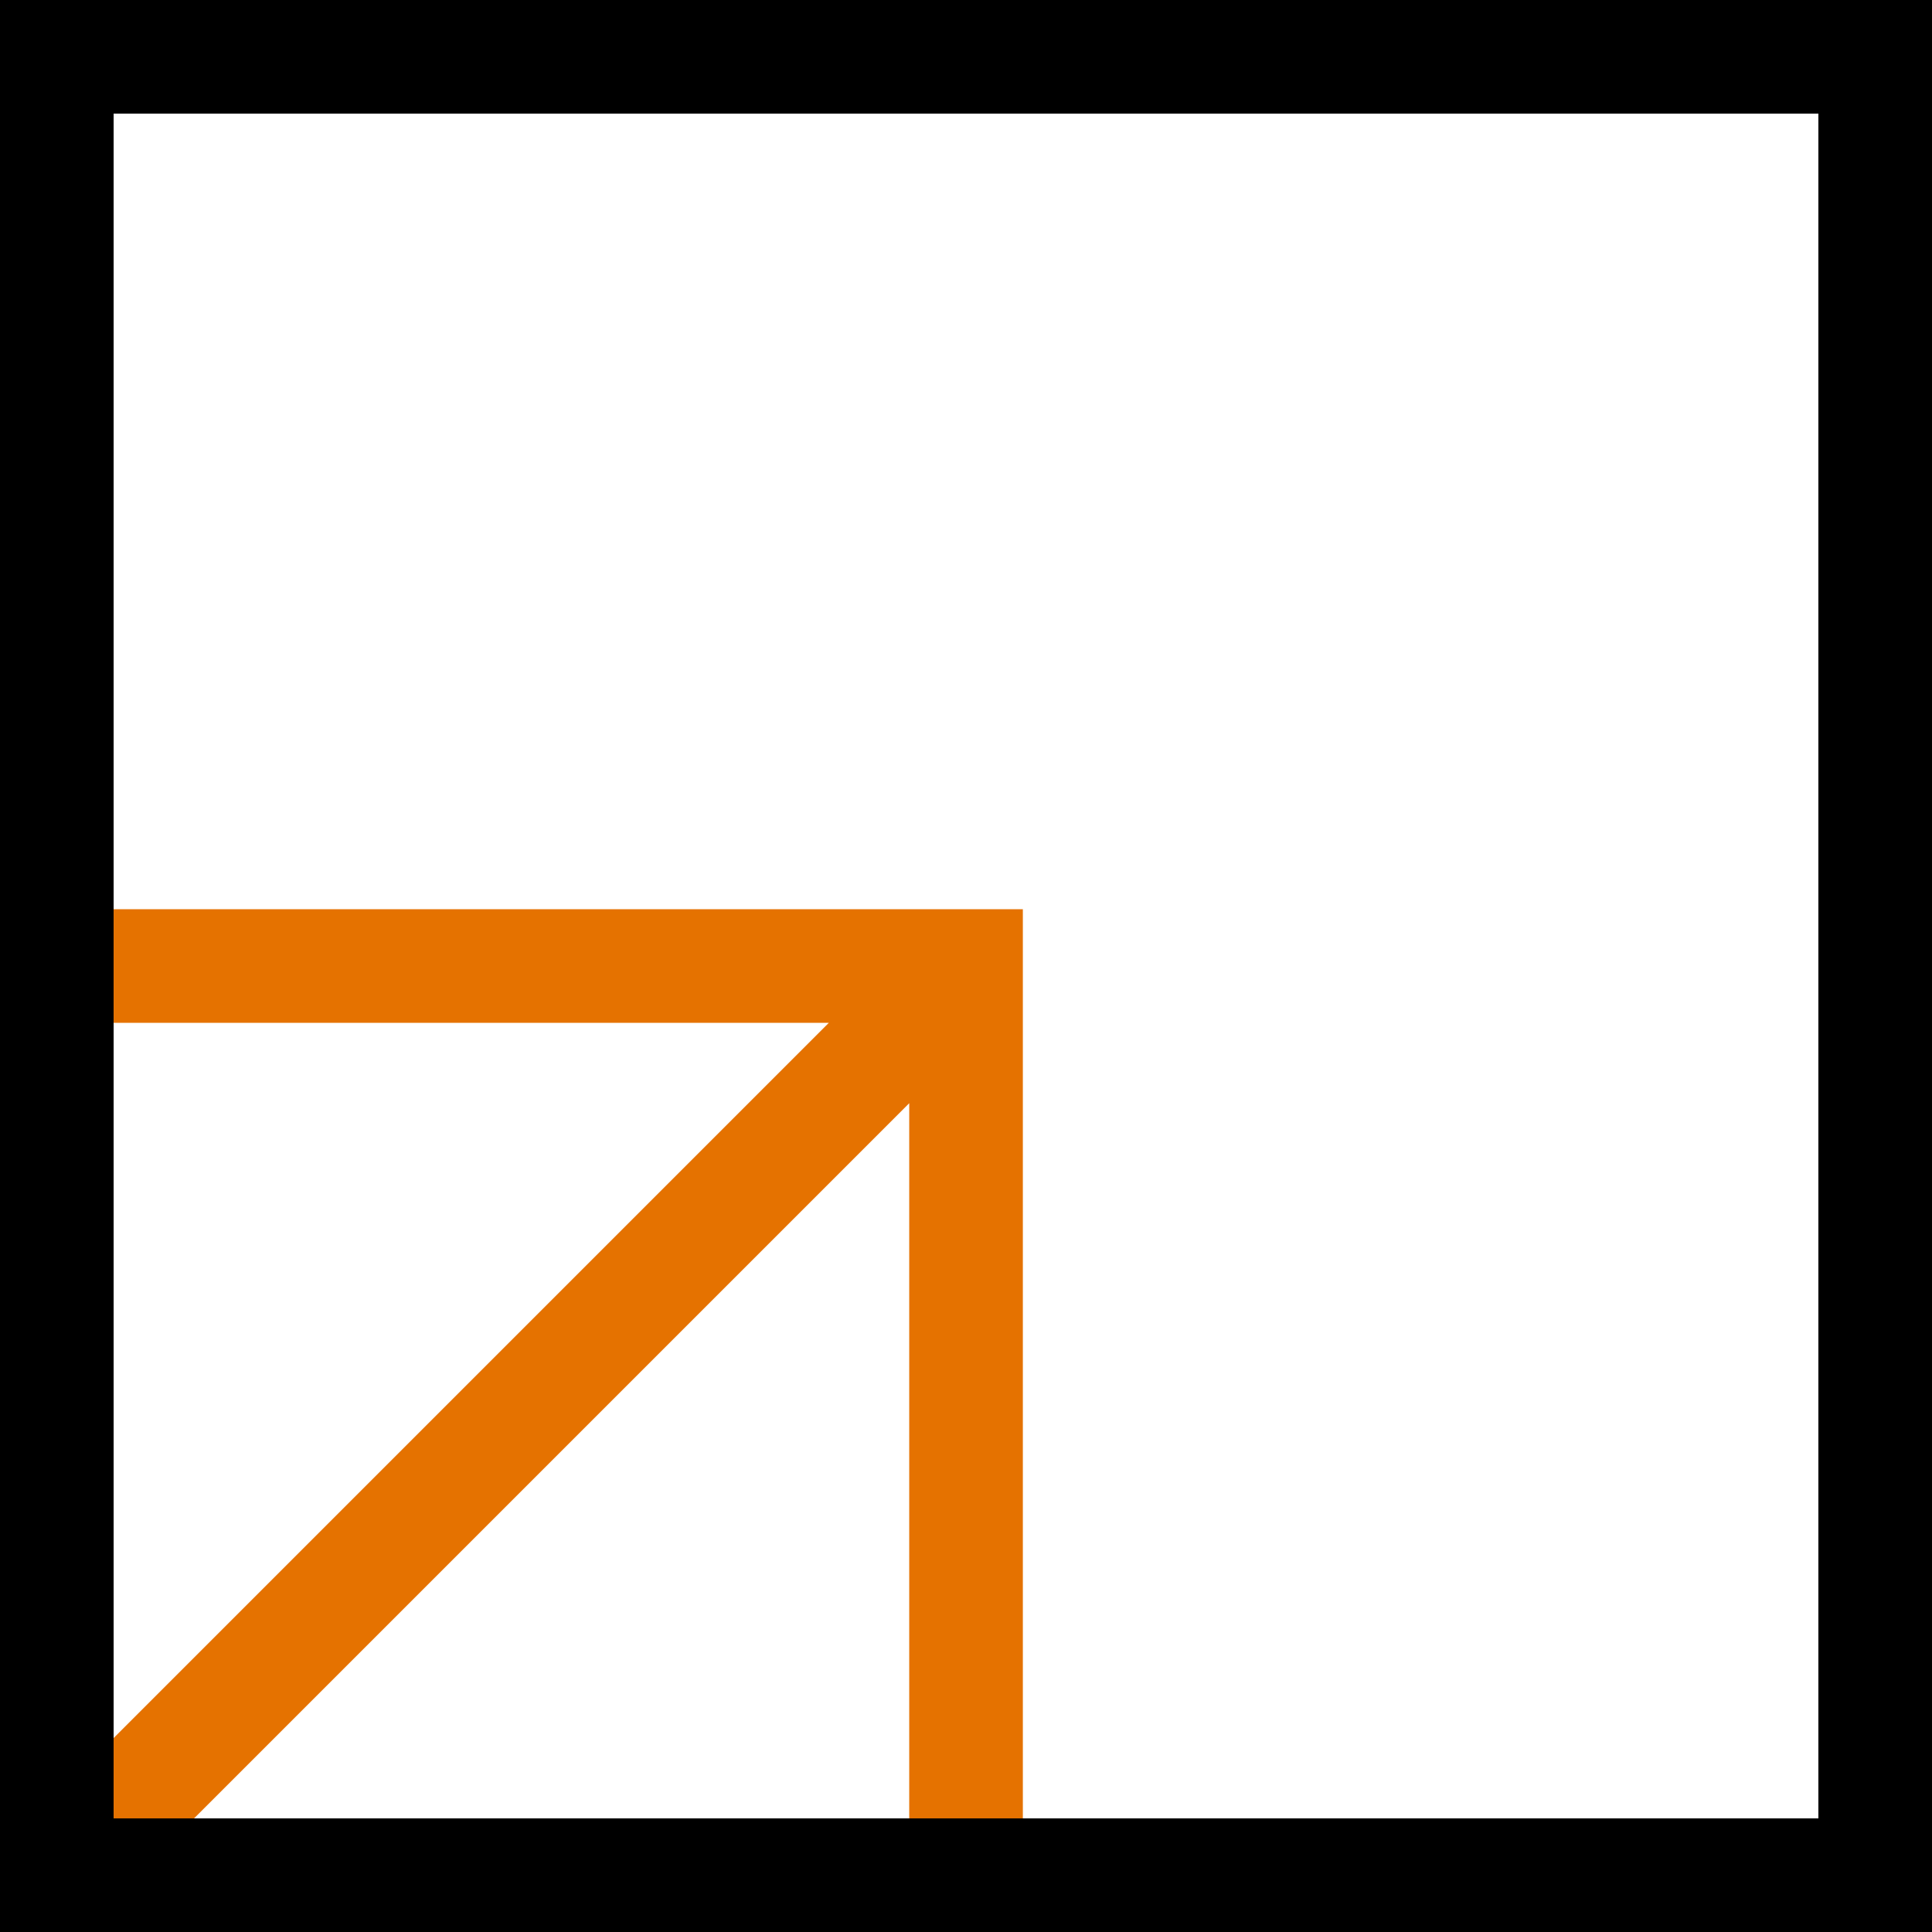 <svg width="260" height="260" viewBox="0 0 260 260" fill="none" xmlns="http://www.w3.org/2000/svg">
<path d="M15.291 122.36V137.651H111.537L15.291 233.897V244.709H26.114L122.36 148.464V244.709H137.651V122.36H15.291Z" fill="#E57200"/>
<path d="M0 0V260H260V0H0ZM244.709 244.709H15.291V15.291H244.709V244.709Z" fill="black"/>
</svg>
